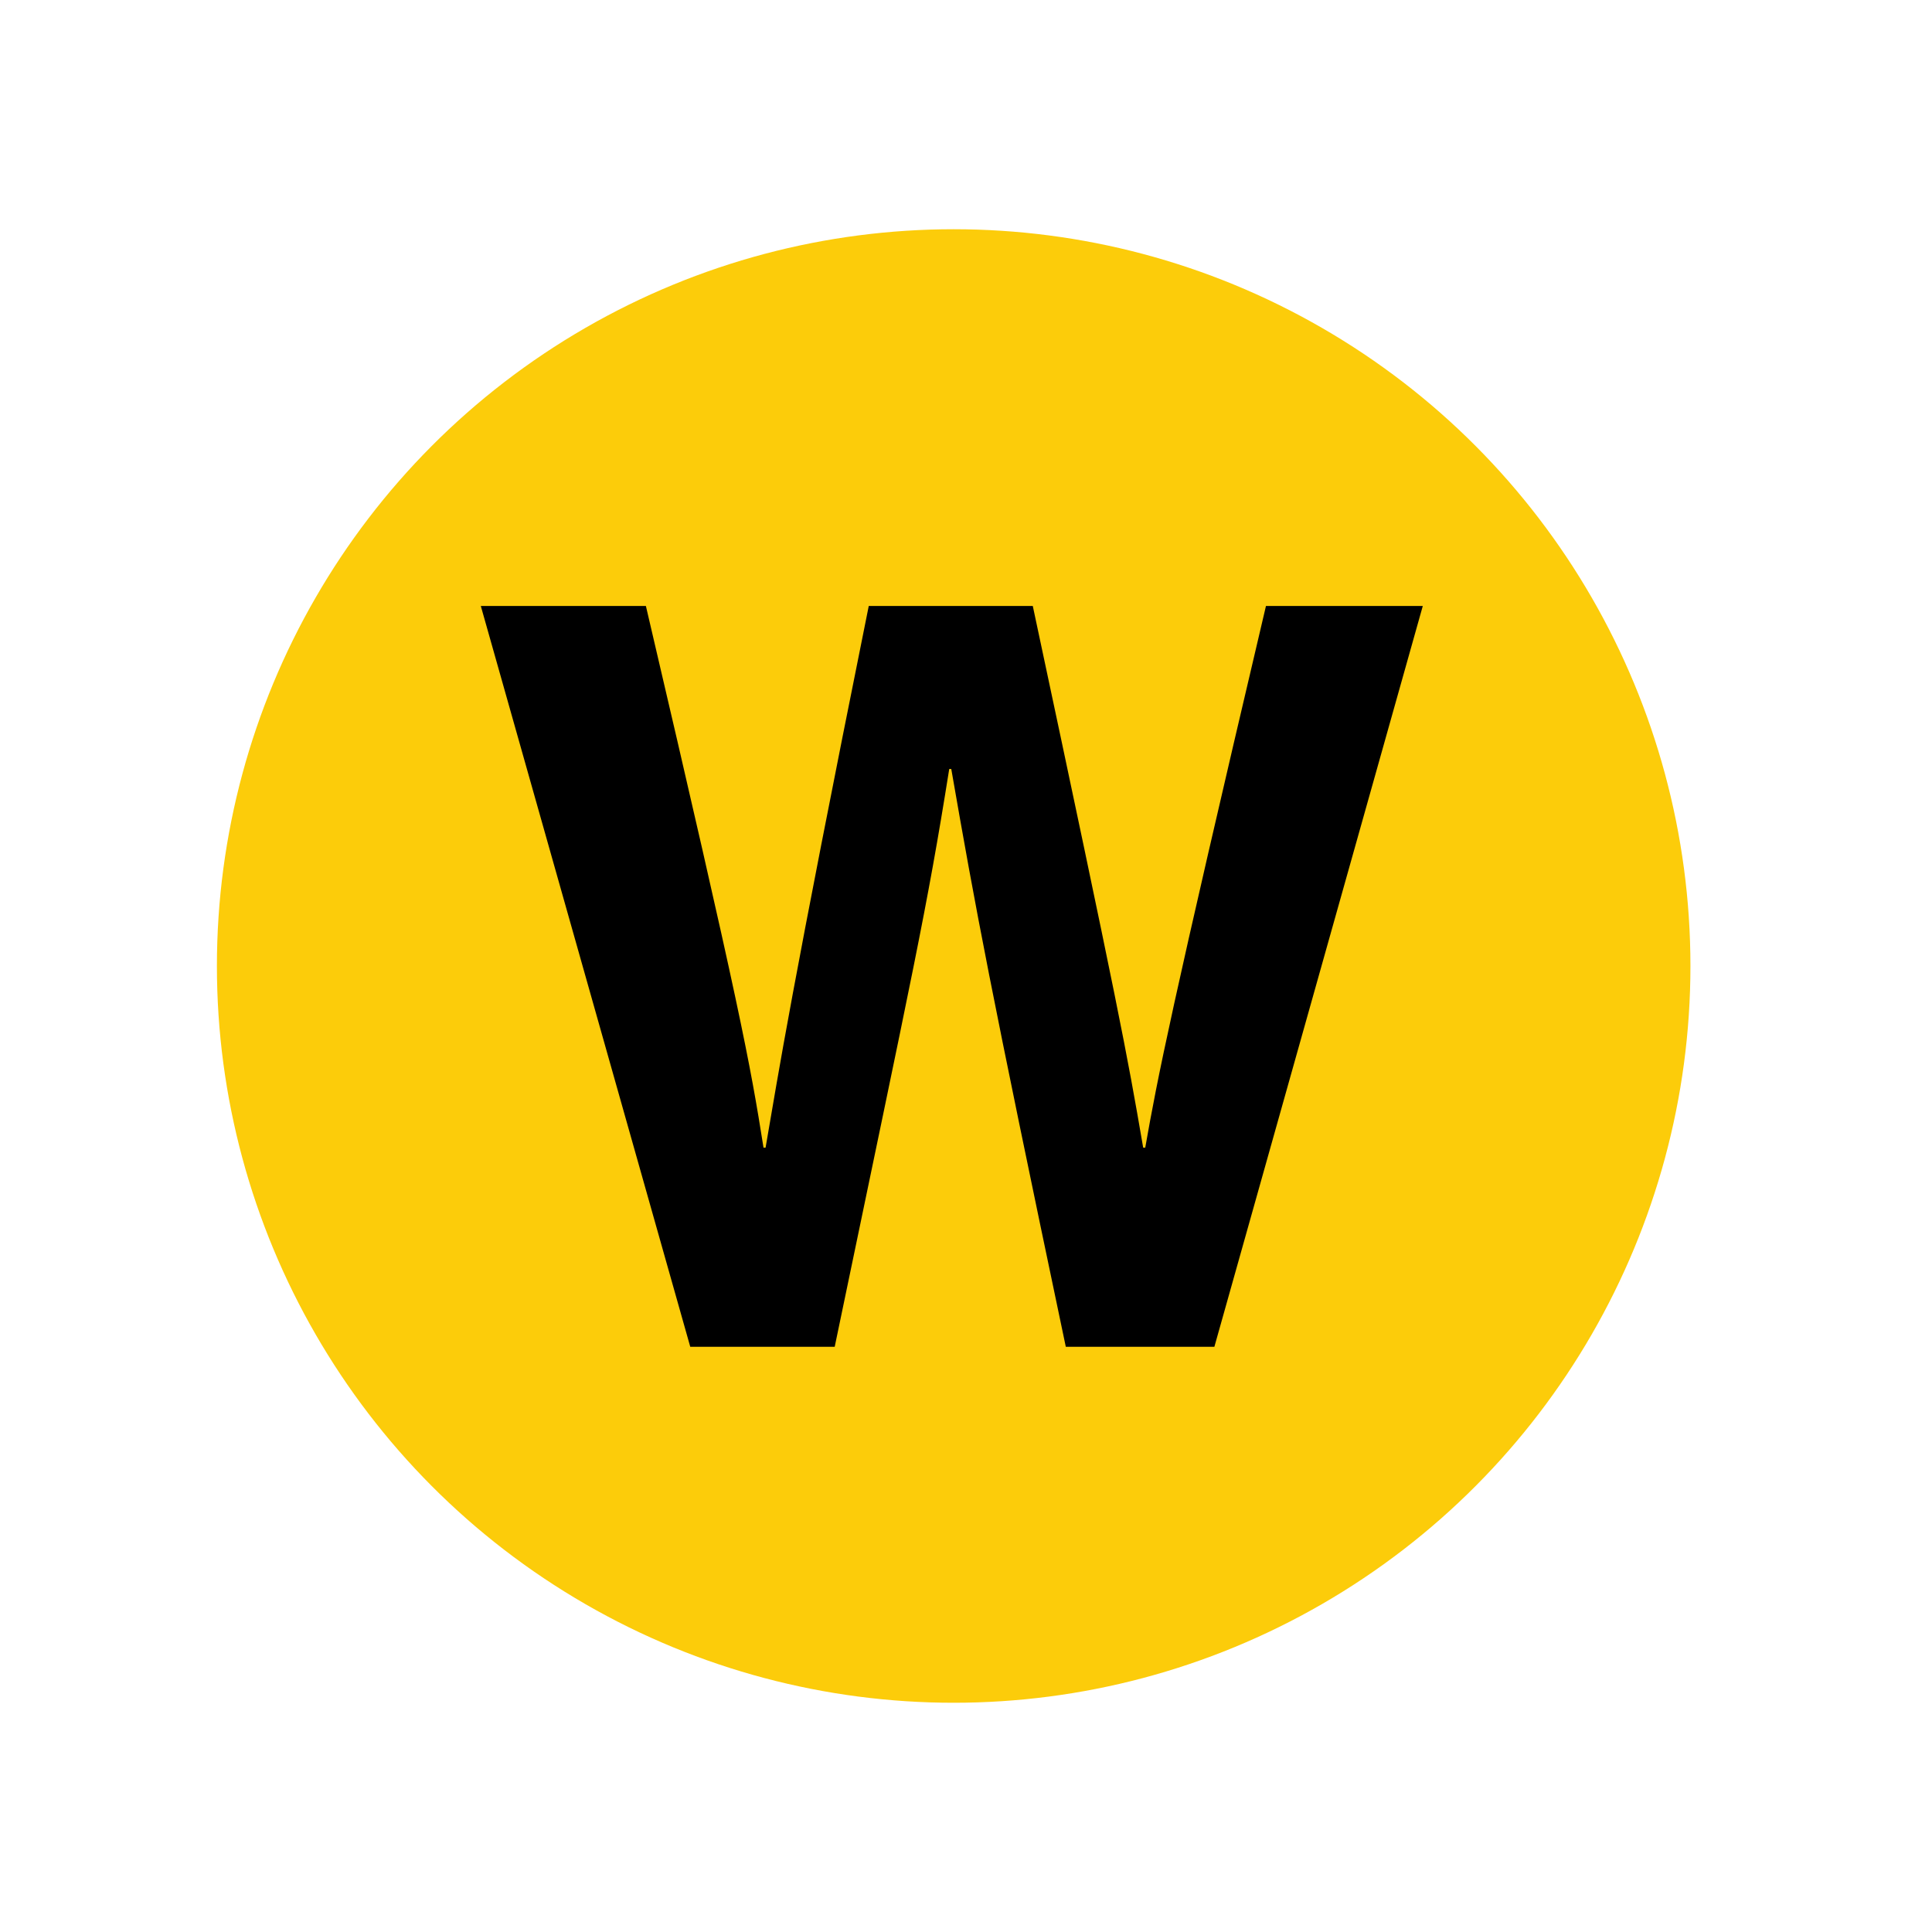 <?xml version="1.0" encoding="UTF-8"?><svg xmlns="http://www.w3.org/2000/svg" width="74.9" height="74.9">
<circle cy="37.45" cx="36.972" r="28.563" fill="#FCCC0A"/>
<path d="m18.64 23.492h6.4c3.68 15.72 4.04 17.72 4.56 21h0.08c0.52-3 0.96-5.92 4-21h6.359c3.36 15.76 3.641 17.28 4.28 21h0.08c0.48-2.721 0.96-5.2 4.68-21h6.08l-8.08 28.72h-5.76c-2.96-14.08-3.479-16.88-4.44-22.4h-0.079c-0.88 5.52-1.36 7.6-4.44 22.4h-5.6l-8.12-28.72z"/>
</svg>
